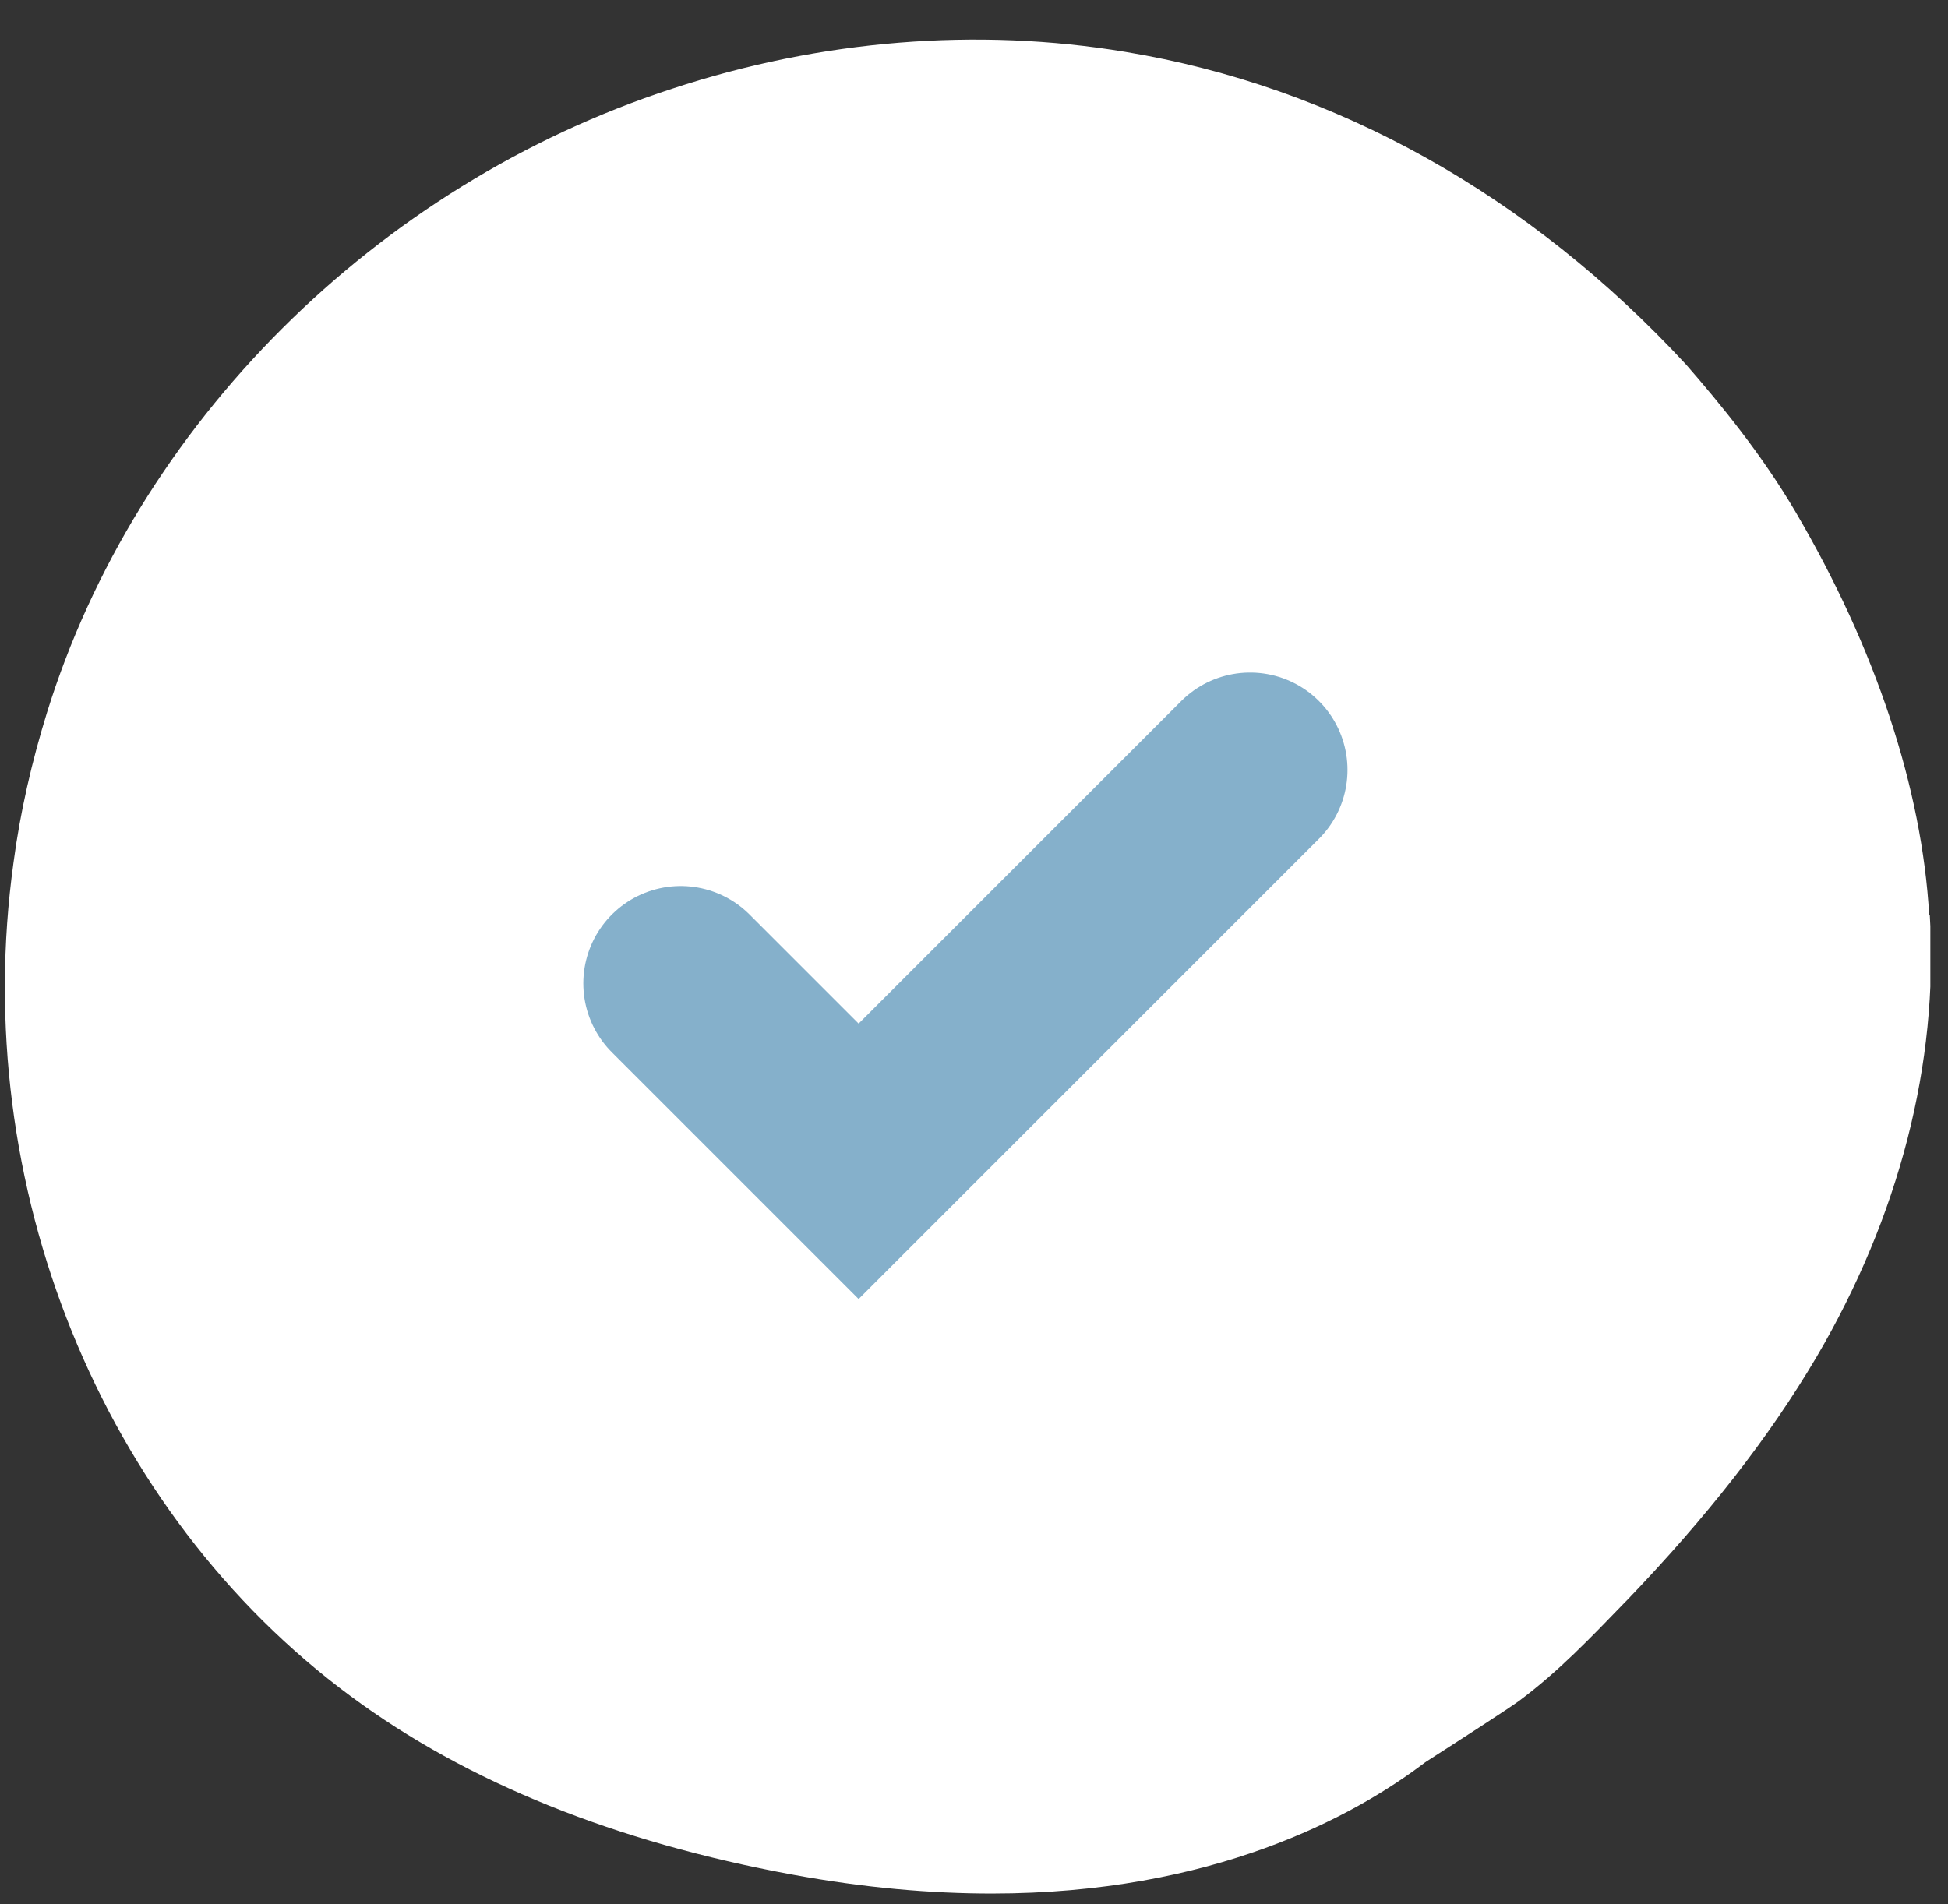 <svg width="45" height="44" viewBox="0 0 45 44" fill="none" xmlns="http://www.w3.org/2000/svg">
<rect x="0" y="0" width="45" height="44" fill="#333333" stroke="none"/>
<g clip-path="url(#clip0_178_284)">
<path d="M44.566 21.151C44.399 18.209 43.328 14.982 41.482 11.833C40.695 10.491 39.727 9.316 38.952 8.426C35.326 4.502 30.847 1.999 25.994 1.198C22.587 0.631 18.961 0.915 15.527 2.05C8.674 4.283 3.15 9.807 1.085 16.466C0.737 17.589 0.466 18.764 0.311 19.938C-0.721 27.385 2.337 34.935 8.106 39.194C10.791 41.182 14.224 42.563 18.302 43.312C19.98 43.621 21.516 43.75 22.91 43.75C28.008 43.75 31.26 41.982 32.925 40.717L32.964 40.691C33.687 40.227 34.887 39.453 35.093 39.298C35.997 38.627 36.758 37.826 37.507 37.052L37.584 36.974C39.43 35.051 40.862 33.219 41.959 31.36C43.87 28.108 44.786 24.572 44.579 21.139" fill="white"/>
<path d="M15.725 22.722L19.835 26.832L28.878 17.789" stroke="#85B0CB" stroke-width="4.5" stroke-linecap="round"/>
</g>
<defs>
<clipPath id="clip0_178_284">
<rect width="44.488" height="42.849" fill="white" transform="translate(0.104 0.915)"/>
</clipPath>
</defs>
</svg>
